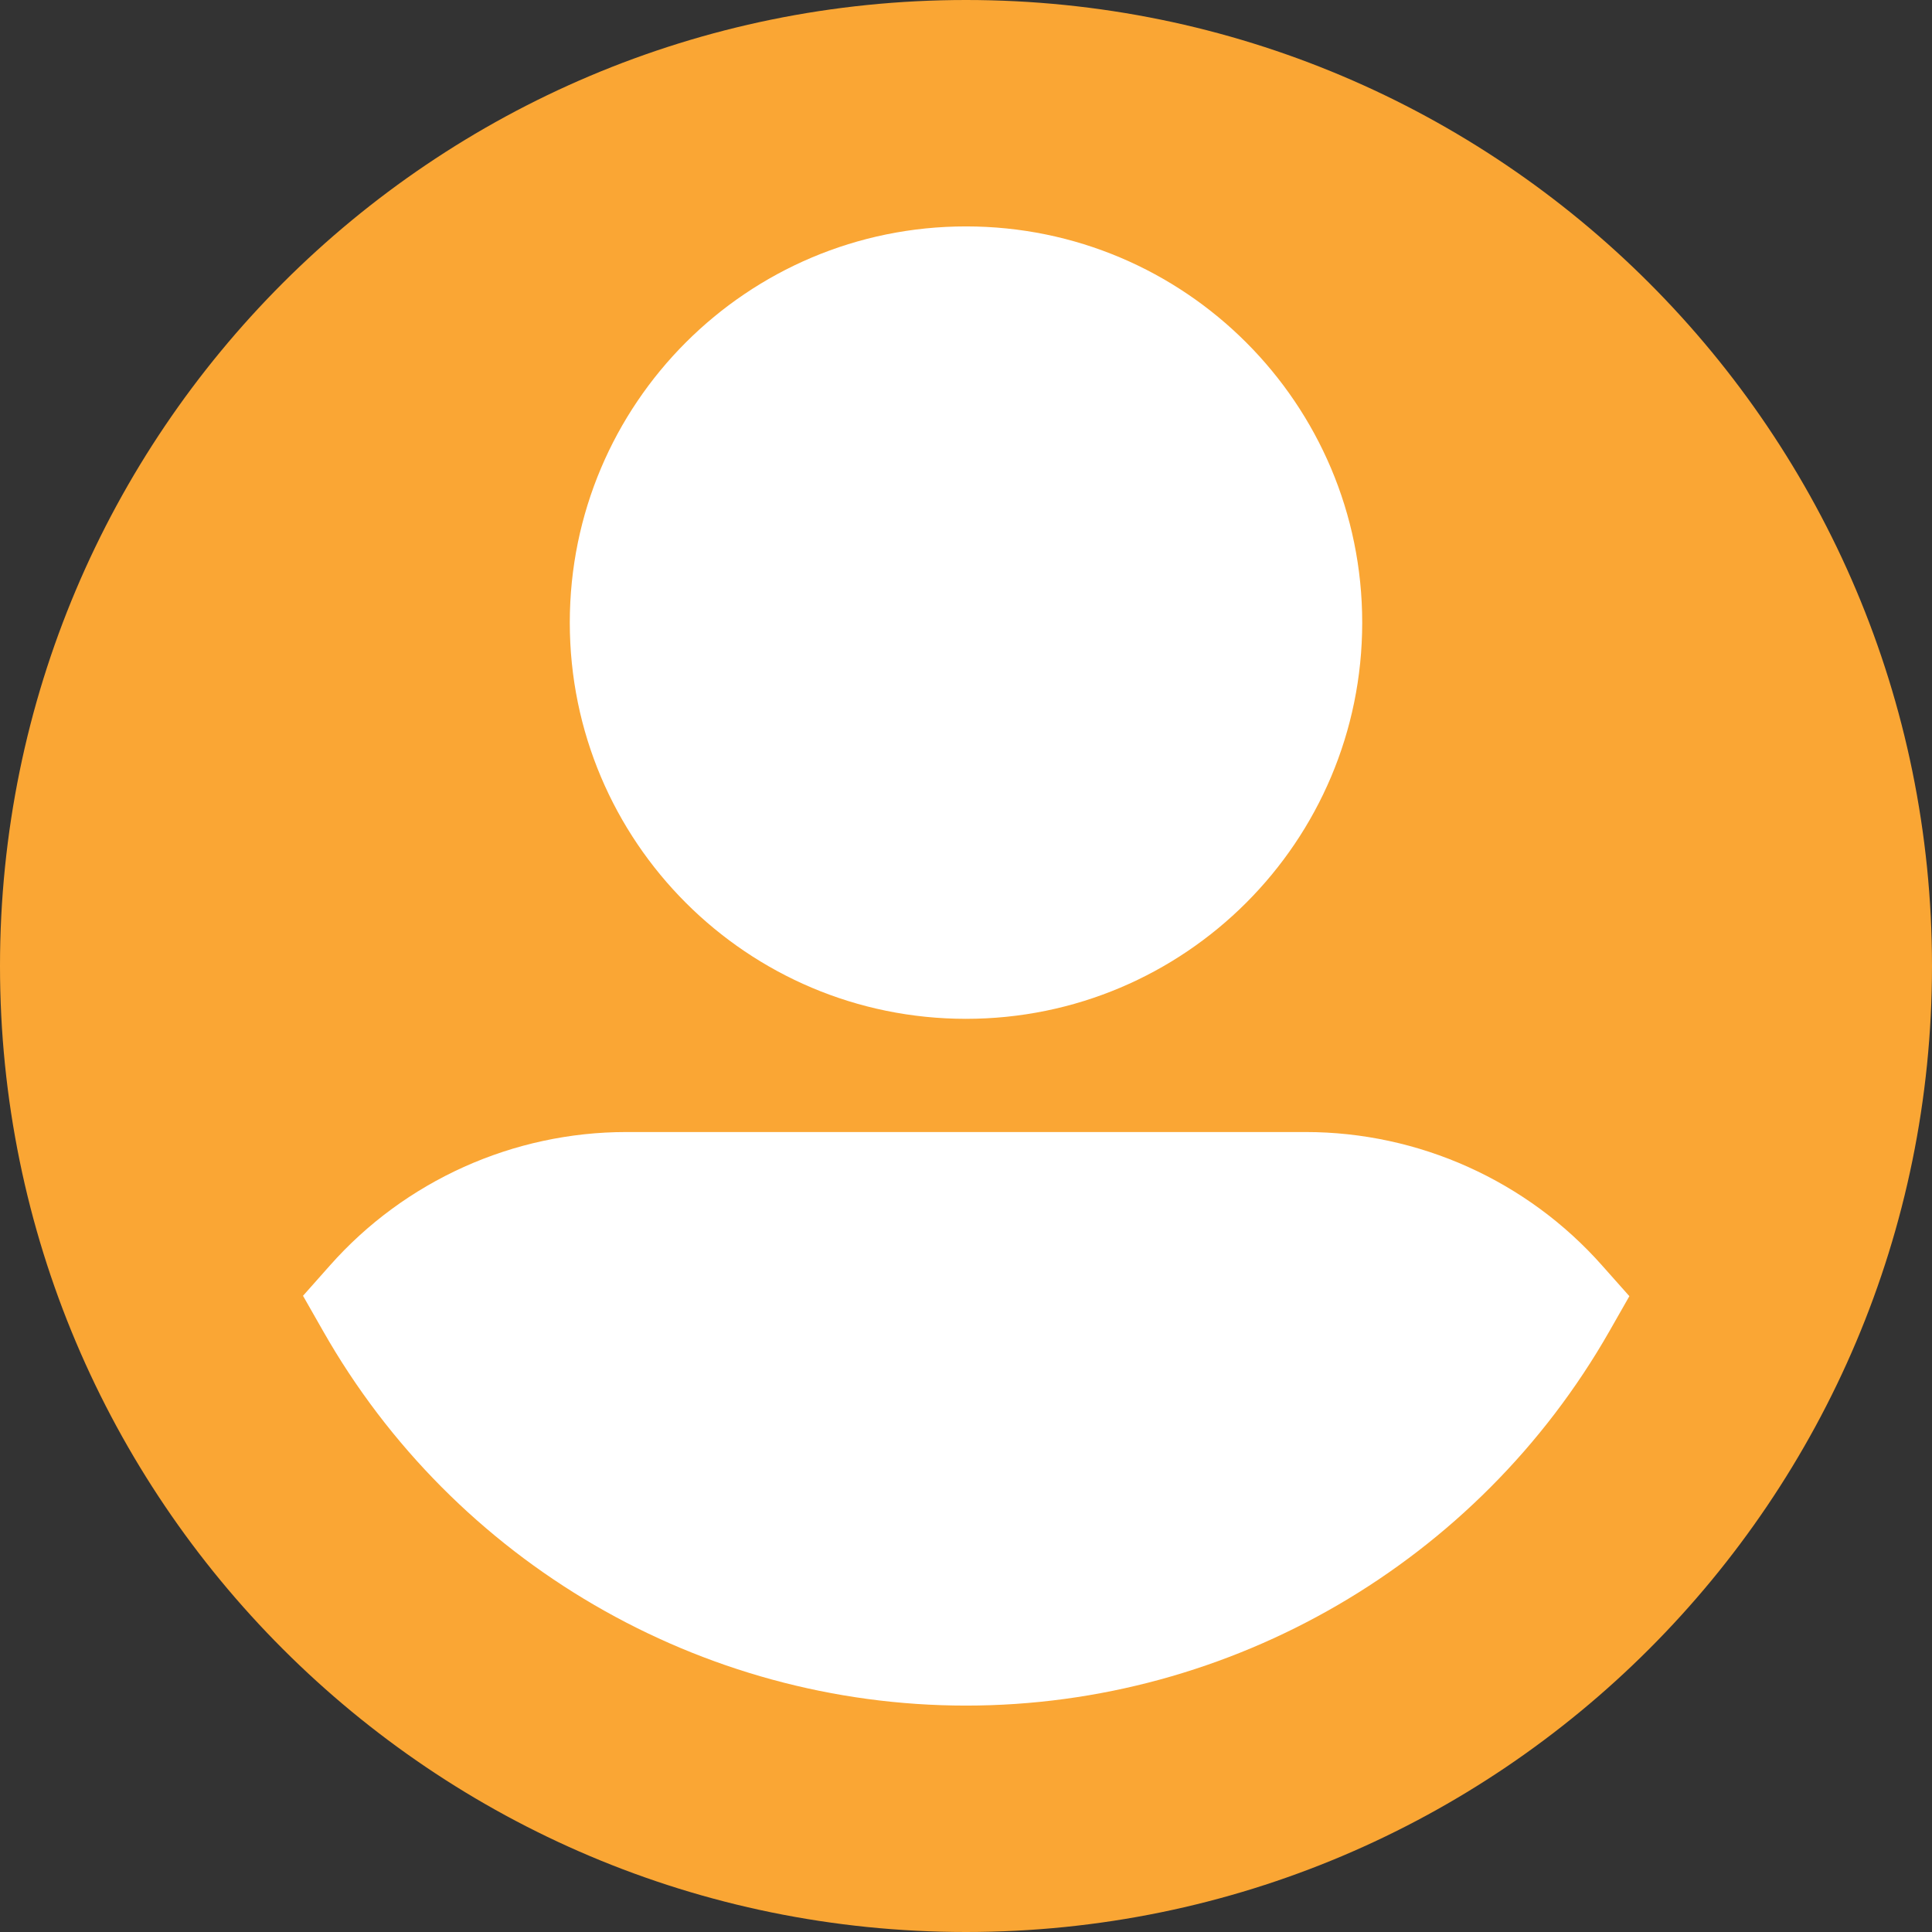 <svg xmlns="http://www.w3.org/2000/svg" xmlns:xlink="http://www.w3.org/1999/xlink" id="Capa_1" x="0px" y="0px" viewBox="0 0 512 512" style="enable-background:new 0 0 512 512;" xml:space="preserve">
<rect x="0" y="0" width="512" height="512" fill="#333333" stroke="none"/>
<style type="text/css">
	.st0{fill:#FAA634;}
	.st1{fill:#FFFFFF;}
</style>
<g>
	<path class="st0" d="M256,0L95.6,256L256,512c141.4,0,256-114.6,256-256S397.4,0,256,0z"></path>
	<path class="st0" d="M0,256c0,141.4,114.6,256,256,256V0C114.6,0,0,114.6,0,256z"></path>
	<path class="st1" d="M256,60l-65.8,105L256,270c58,0,105-47,105-105S314,60,256,60z"></path>
	<path class="st1" d="M151,165c0,58,47,105,105,105V60C198,60,151,107,151,165z"></path>
	<path class="st1" d="M424.6,335.4C404.7,312.9,376,300,346,300h-90l-60,76l60,76c70.3,0,135.6-38,170.5-99.2l5.3-9.3L424.6,335.4z"></path>
	<path class="st1" d="M166,300c-30,0-58.7,12.9-78.6,35.4l-7.1,8l5.3,9.3C120.4,414,185.7,452,256,452V300H166z"></path>
</g>
</svg>